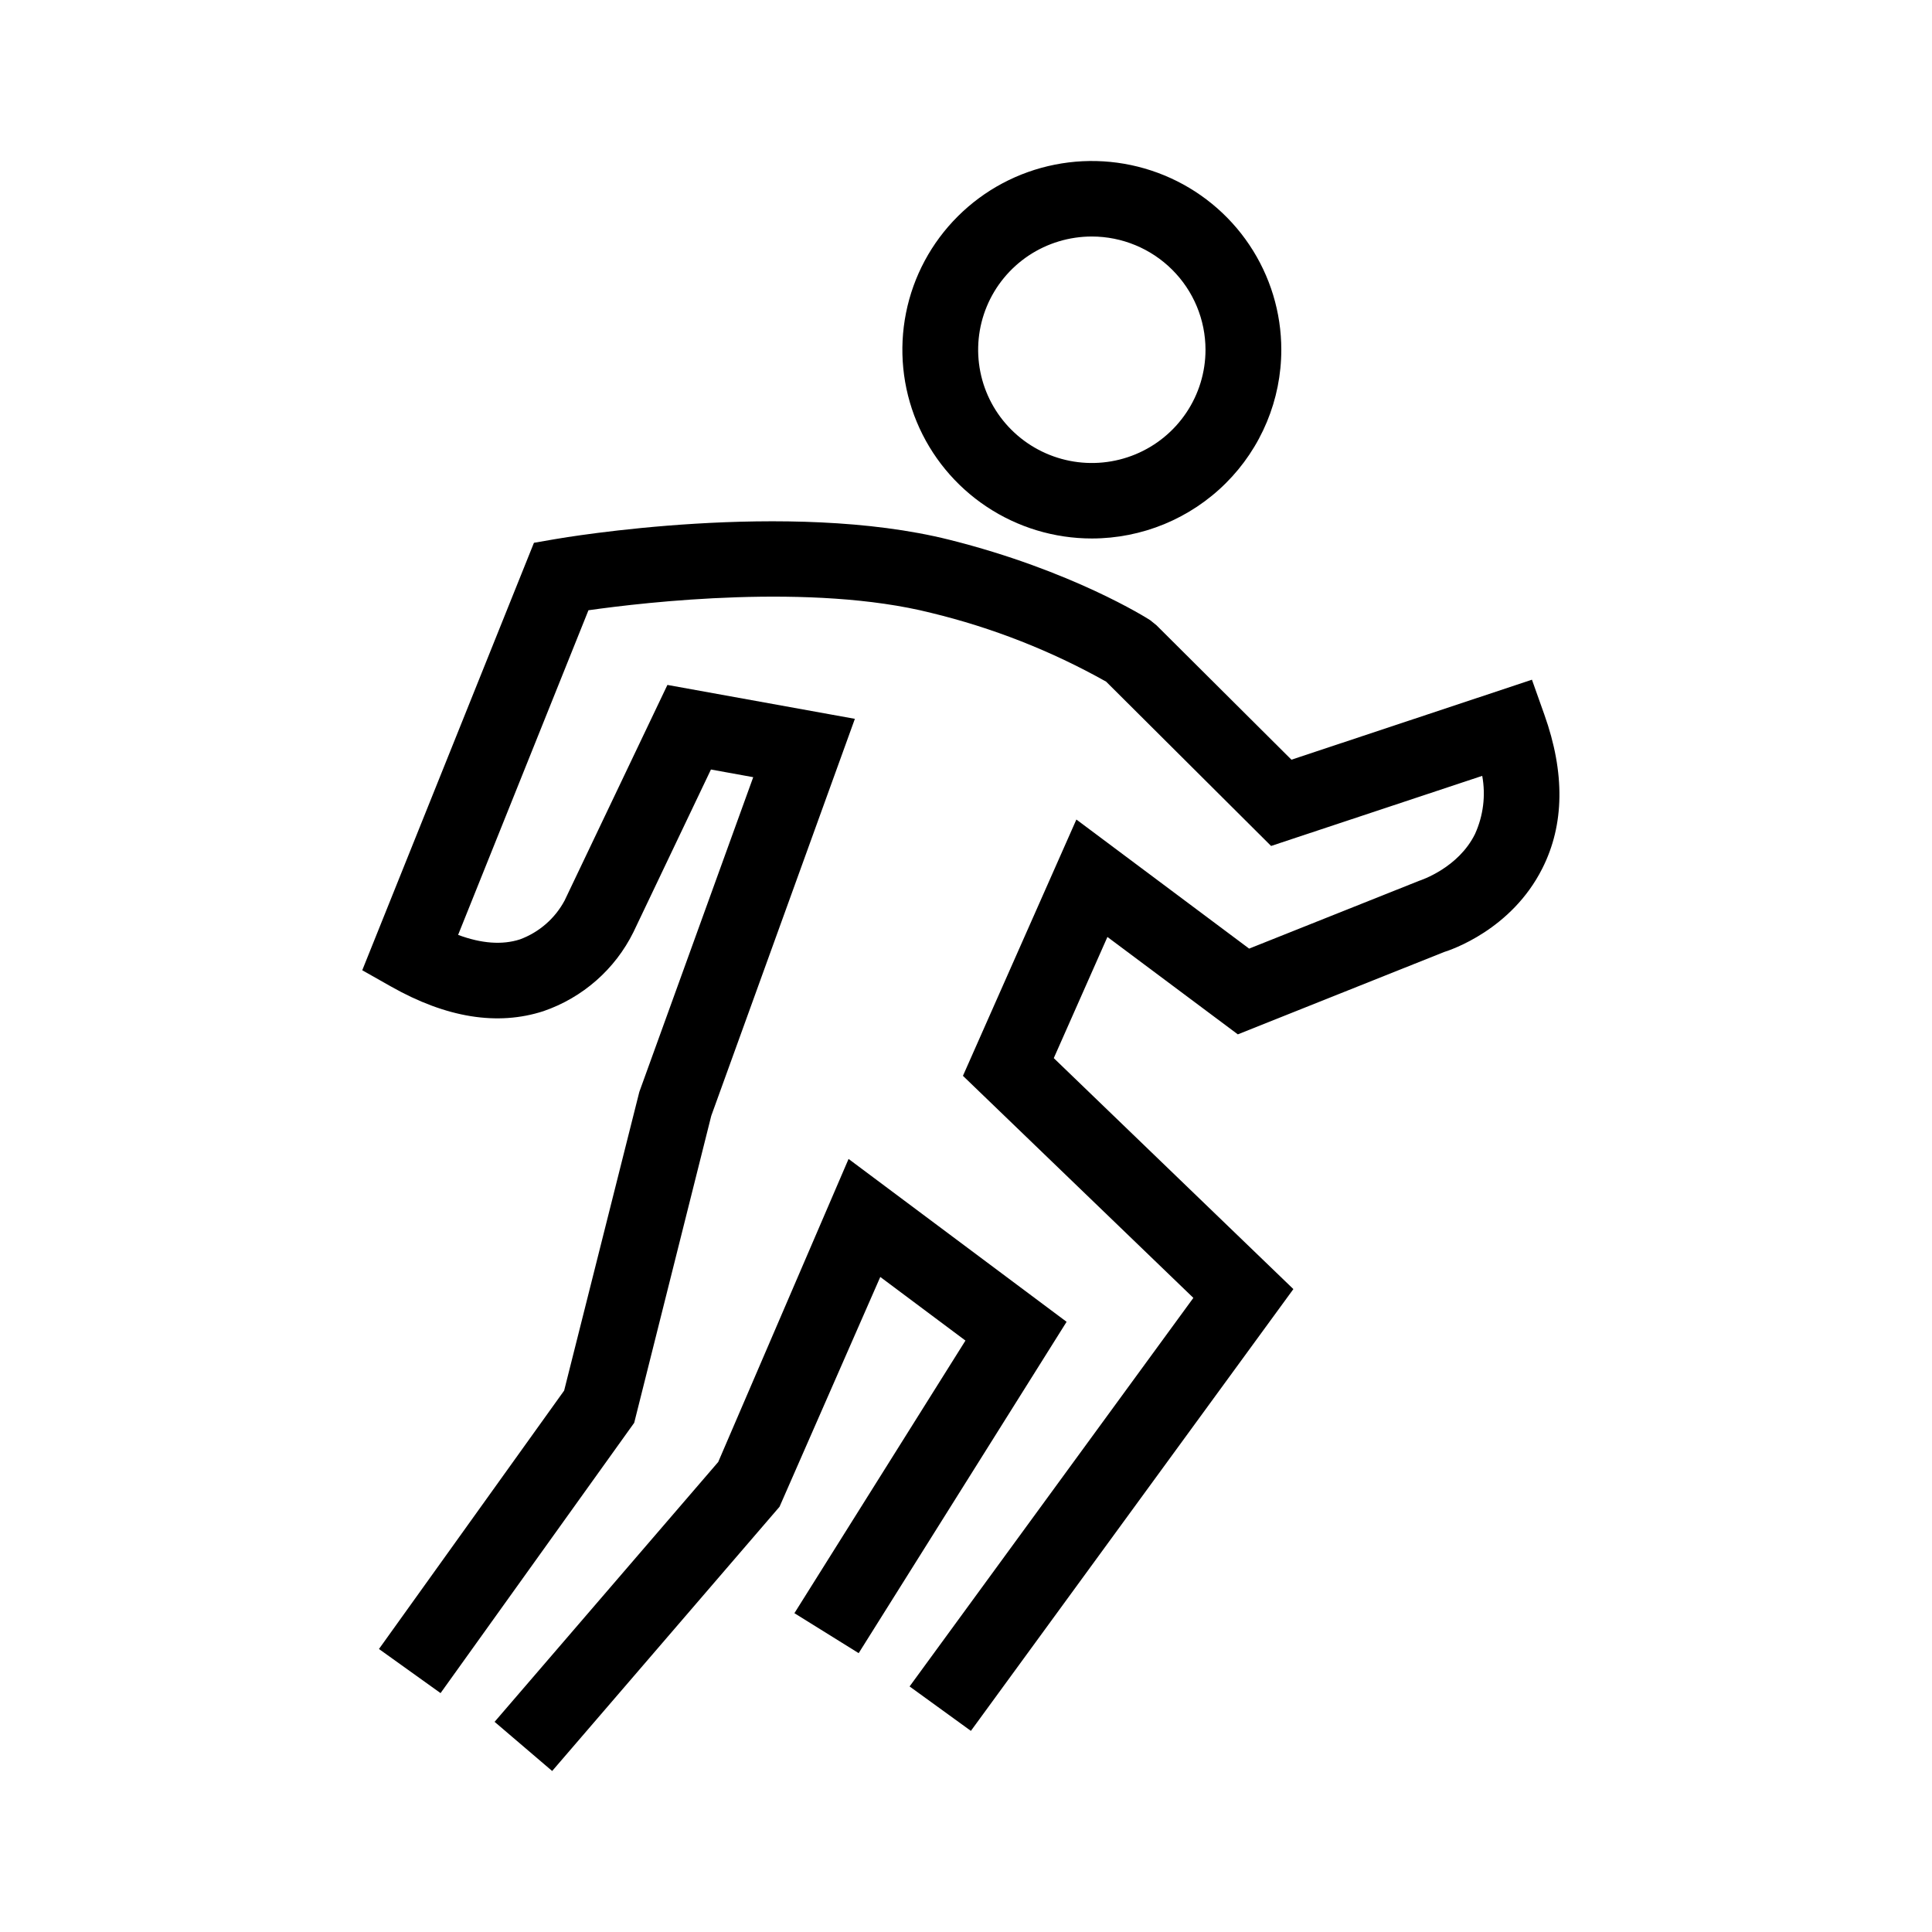 <svg width="60" height="60" viewBox="0 0 60 60" fill="none" xmlns="http://www.w3.org/2000/svg">
<rect width="60" height="60"/>
<path d="M17.148 55L15.36 53.473L22.305 45.403L26.353 35.992L33.124 41.05L26.667 51.34L24.671 50.099L29.983 41.633L27.338 39.657L24.209 46.794L17.148 55Z" fill="black"/>
<path d="M30.152 53.754L28.248 52.374L37.061 40.307L29.905 33.411L33.428 25.451L38.793 29.46L44.063 27.358C44.155 27.327 45.294 26.944 45.808 25.9C46.065 25.335 46.144 24.705 46.032 24.095L39.475 26.272L34.352 21.169C32.647 20.212 30.817 19.493 28.915 19.033C25.213 18.102 20.062 18.699 18.275 18.952L14.227 29.034C14.955 29.304 15.599 29.351 16.149 29.173C16.743 28.953 17.236 28.524 17.534 27.967L20.727 21.271L26.549 22.324L22.089 34.652L19.696 44.186L13.682 52.581L11.769 51.211L17.52 43.186L19.855 33.909L23.392 24.136L22.079 23.898L19.671 28.949C19.101 30.102 18.097 30.983 16.878 31.402C15.448 31.866 13.858 31.608 12.143 30.637L11.25 30.132L16.582 16.857L17.229 16.745C17.522 16.694 24.484 15.508 29.488 16.764C33.285 17.716 35.623 19.197 35.718 19.259L35.913 19.416L40.107 23.593L47.576 21.109L47.961 22.193C48.606 24.003 48.585 25.612 47.898 26.97C46.938 28.877 45.056 29.501 44.845 29.567L38.442 32.123L34.392 29.098L32.726 32.861L40.167 40.034L30.152 53.754Z" fill="black"/>
<path d="M33.908 16.723C32.744 16.723 31.606 16.379 30.639 15.735C29.671 15.091 28.917 14.176 28.471 13.104C28.026 12.034 27.91 10.855 28.137 9.718C28.363 8.581 28.924 7.537 29.747 6.717C30.57 5.897 31.618 5.339 32.76 5.113C33.901 4.886 35.084 5.003 36.159 5.446C37.235 5.89 38.154 6.641 38.8 7.605C39.447 8.569 39.792 9.702 39.792 10.861C39.792 11.631 39.64 12.393 39.344 13.104C39.048 13.816 38.615 14.462 38.068 15.006C37.522 15.55 36.873 15.982 36.159 16.277C35.446 16.571 34.68 16.723 33.908 16.723ZM33.908 7.345C33.209 7.345 32.527 7.551 31.946 7.937C31.366 8.324 30.913 8.873 30.646 9.516C30.379 10.158 30.309 10.865 30.445 11.548C30.581 12.23 30.917 12.856 31.411 13.348C31.905 13.84 32.534 14.175 33.219 14.311C33.904 14.447 34.614 14.377 35.259 14.111C35.904 13.845 36.455 13.394 36.843 12.815C37.231 12.237 37.438 11.557 37.438 10.861C37.437 9.929 37.065 9.035 36.403 8.376C35.741 7.716 34.844 7.346 33.908 7.345Z" fill="black"/>
</svg>
